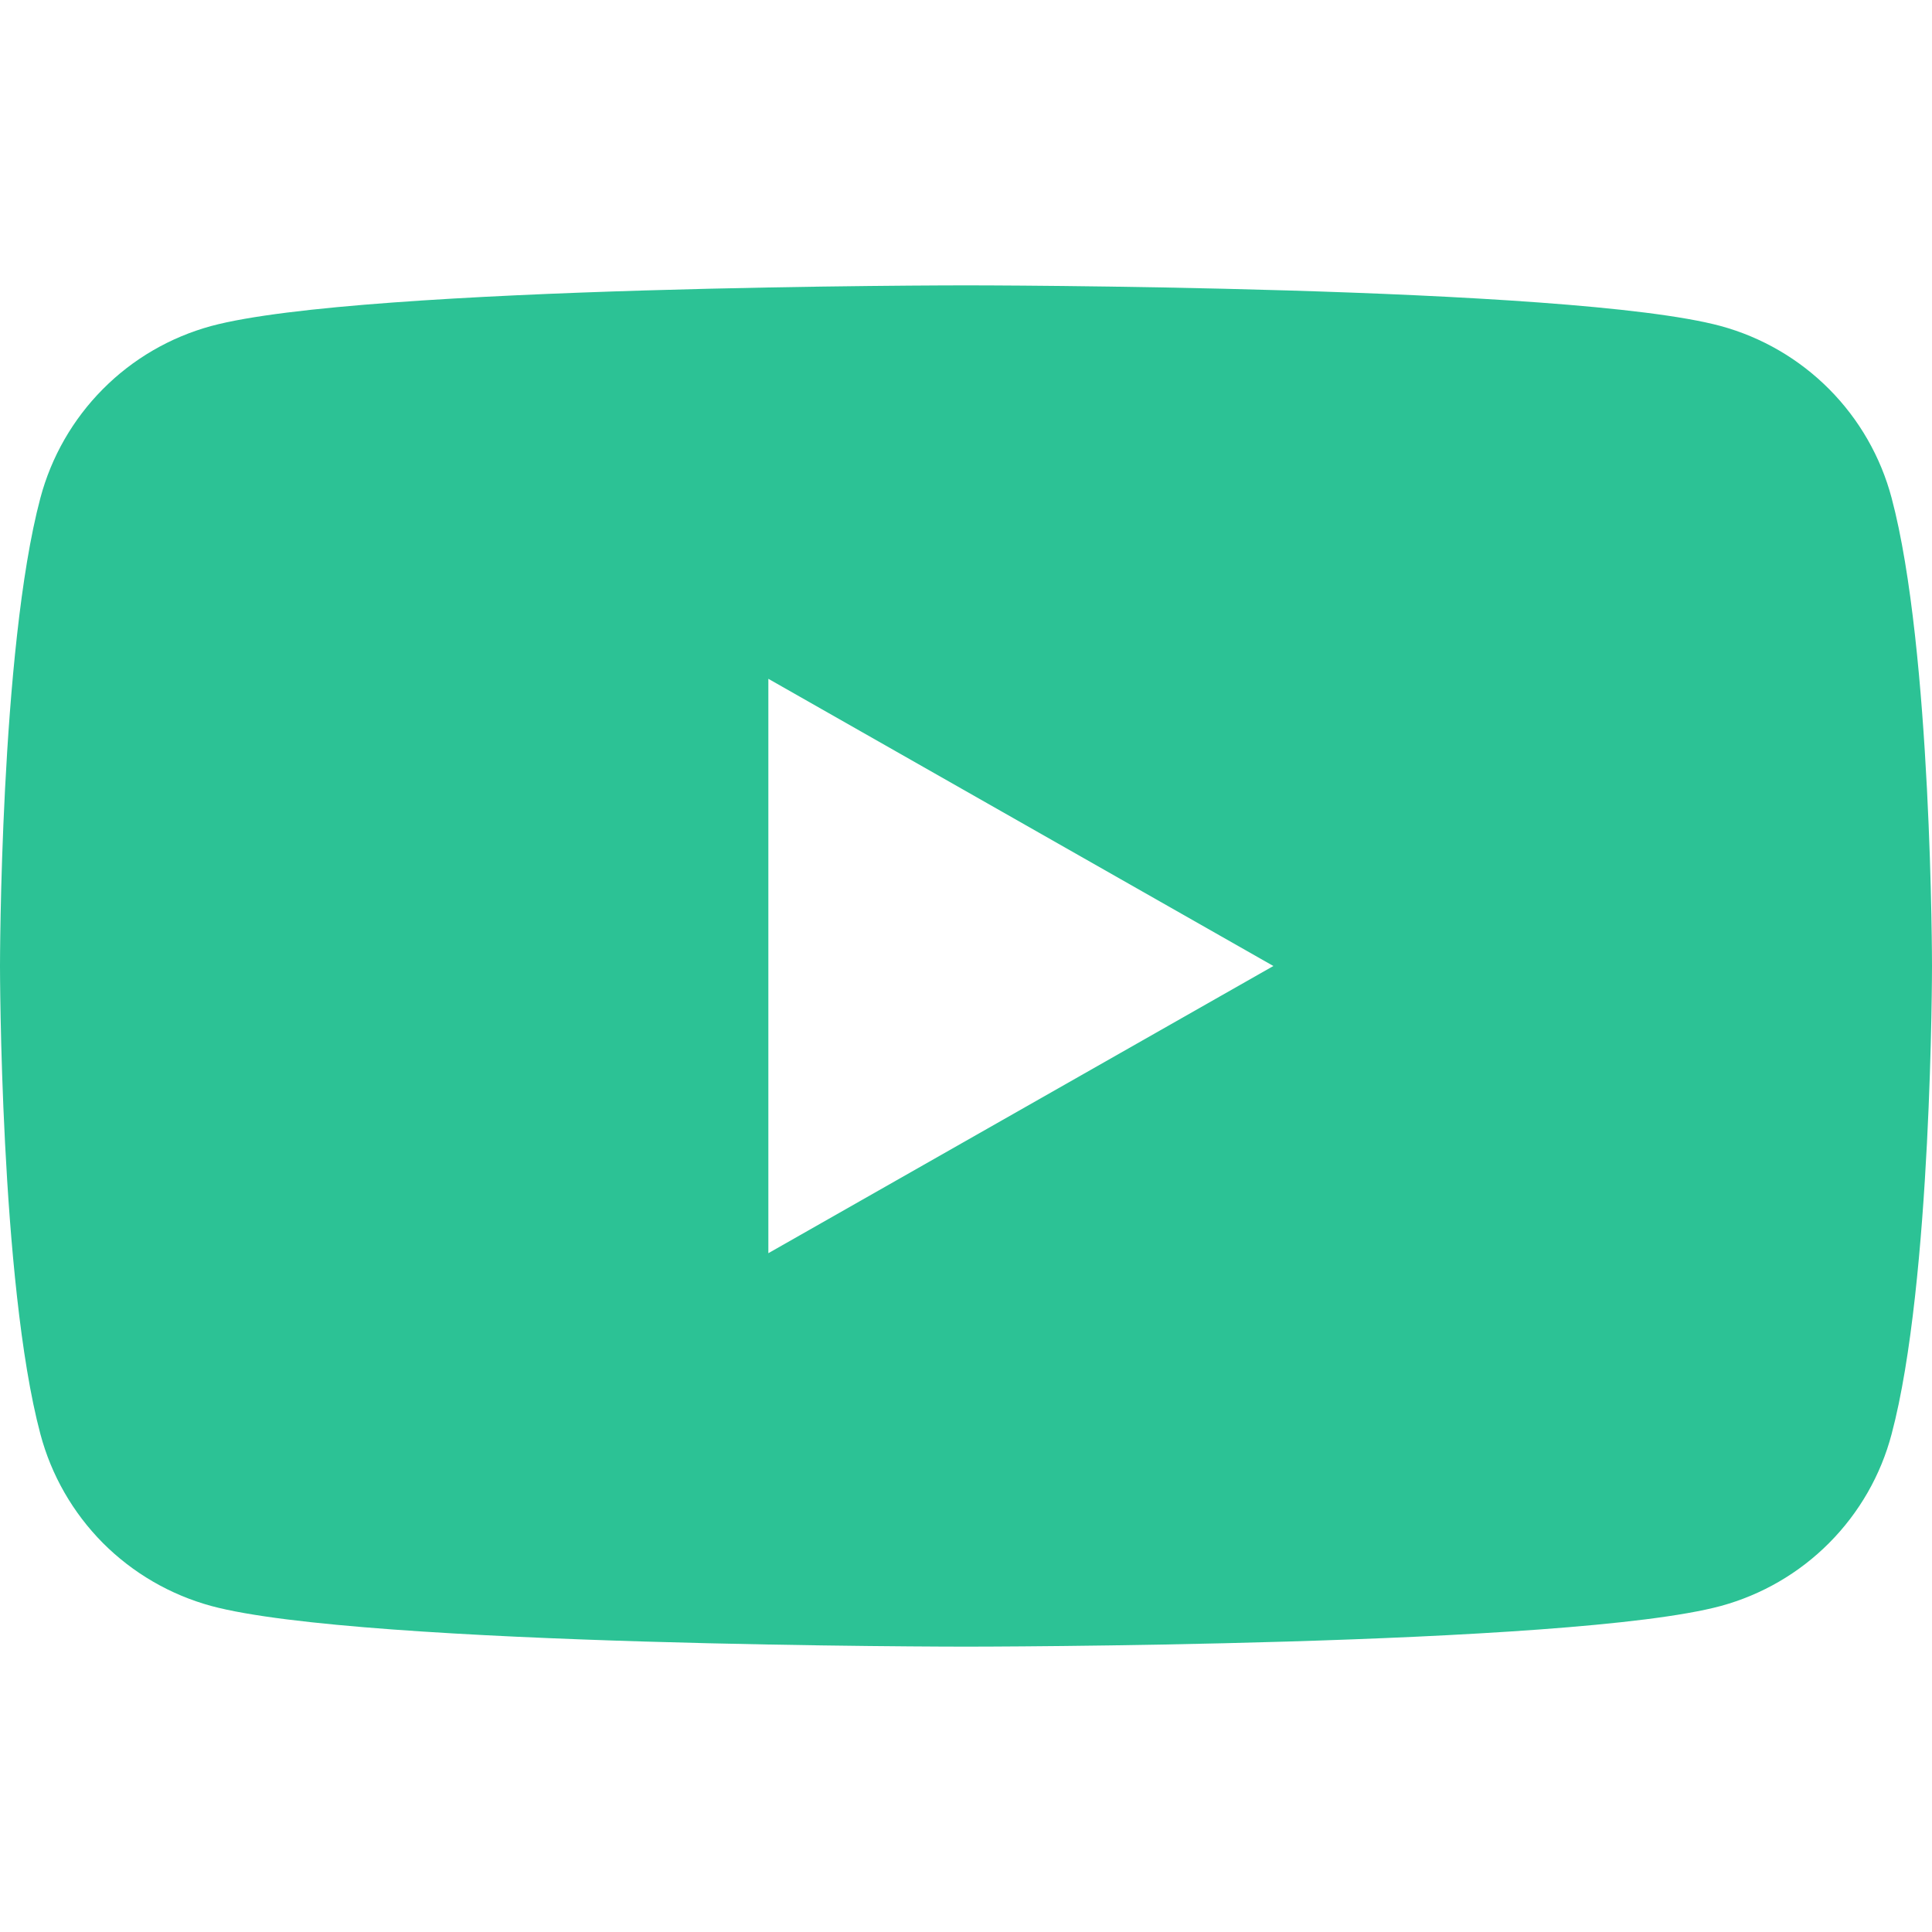 <svg width="20" height="20" viewBox="0 0 20 20" fill="none" xmlns="http://www.w3.org/2000/svg">
<path d="M19.582 5.155C19.469 4.729 19.246 4.341 18.936 4.029C18.625 3.716 18.238 3.491 17.813 3.375C16.254 2.954 10 2.954 10 2.954C10 2.954 3.746 2.954 2.186 3.375C1.761 3.491 1.374 3.716 1.064 4.029C0.754 4.341 0.531 4.73 0.418 5.155C0 6.725 0 10 0 10C0 10 0 13.275 0.418 14.845C0.531 15.271 0.754 15.659 1.064 15.972C1.375 16.284 1.762 16.509 2.187 16.625C3.746 17.046 10 17.046 10 17.046C10 17.046 16.254 17.046 17.814 16.625C18.239 16.509 18.626 16.284 18.936 15.972C19.247 15.659 19.47 15.271 19.582 14.845C20 13.275 20 10 20 10C20 10 20 6.725 19.582 5.155ZM7.954 12.973V7.027L13.182 10L7.954 12.973Z" fill="#2CC295"/>
</svg>
